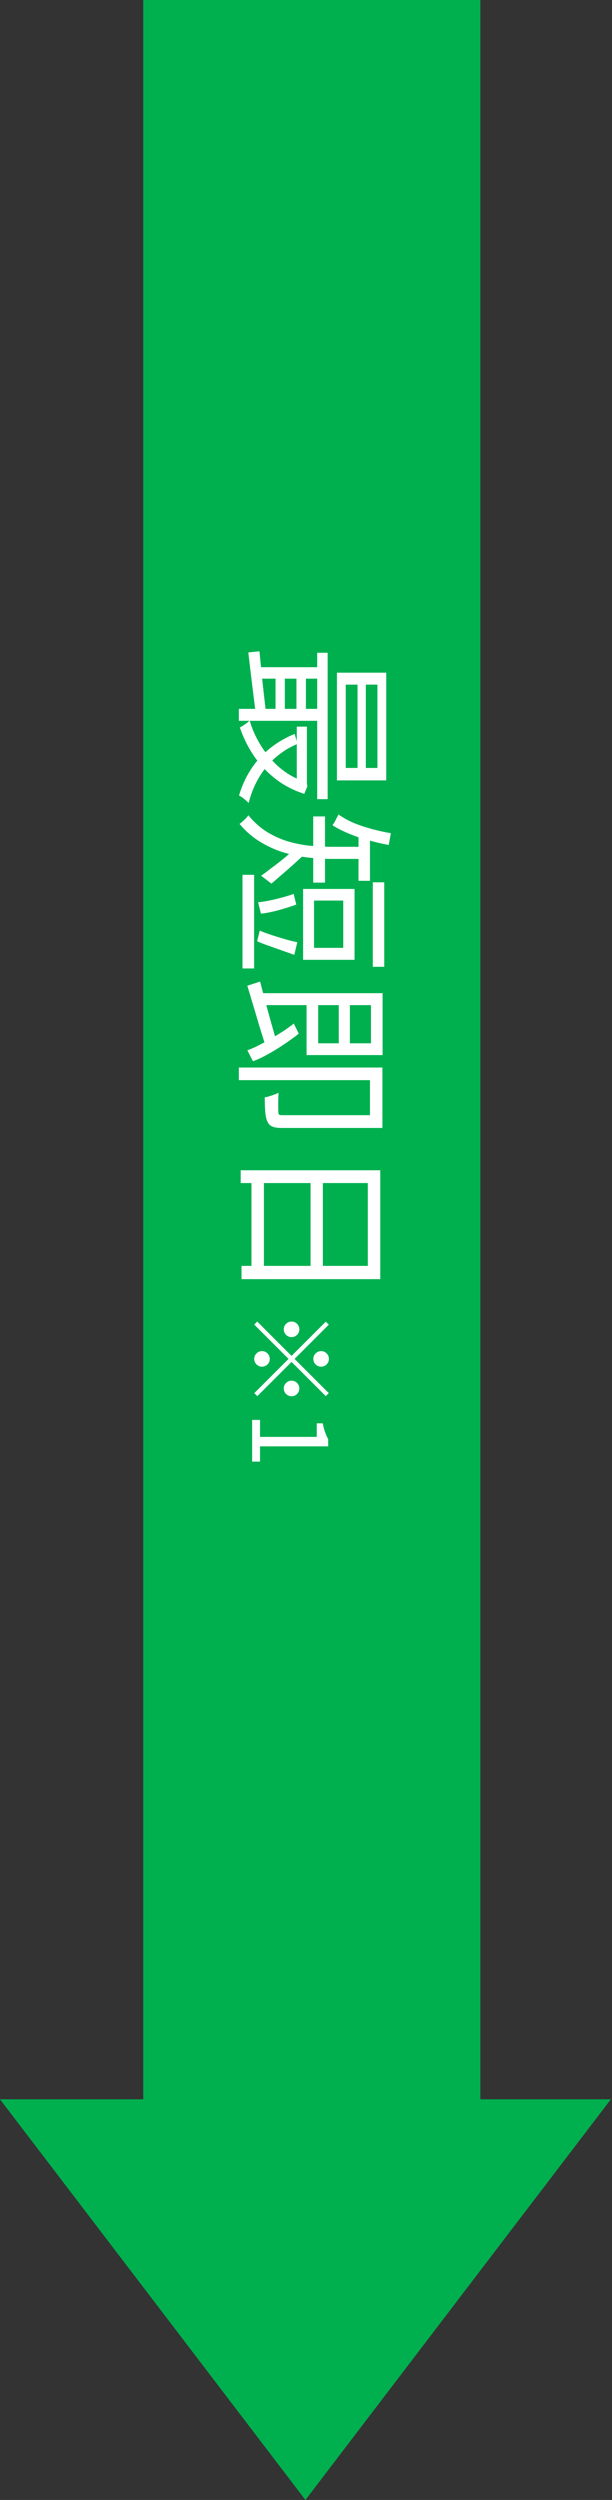 <svg width="118" height="482" viewBox="0 0 118 482" fill="none" xmlns="http://www.w3.org/2000/svg">
<rect x="0" y="0" width="118" height="482" fill="#333333" stroke="none"/>
<path d="M92.62 404.75H117.779L58.89 482L0 404.75H27.62V0H92.62V404.75Z" fill="#00B04F"/>
<path d="M68.935 132L66.663 132L66.663 148.064L68.935 148.064L68.935 132ZM72.775 132L70.535 132L70.535 148.064L72.775 148.064L72.775 132ZM74.471 129.696L74.471 150.464L64.967 150.464L64.967 129.696L74.471 129.696ZM63.175 125.856L63.175 154.08L61.159 154.08L61.159 125.856L63.175 125.856ZM59.175 140.096L59.175 151.456L57.223 151.456L57.223 140.096L59.175 140.096ZM58.983 130.048L58.983 137.92L57.159 137.92L57.159 130.048L58.983 130.048ZM54.919 130.048L54.919 137.92L53.127 137.92L53.127 130.048L54.919 130.048ZM57.383 143.424C55.079 144.363 53.095 145.813 51.431 147.776C49.789 149.76 48.626 152.107 47.943 154.816C47.794 154.667 47.613 154.496 47.399 154.304C47.165 154.112 46.941 153.931 46.727 153.76C46.493 153.611 46.279 153.483 46.087 153.376C46.919 150.56 48.253 148.139 50.087 146.112C51.943 144.107 54.183 142.571 56.807 141.504L57.383 143.424ZM59.175 150.72L59.175 151.168L59.271 151.584L58.663 153.056C56.487 152.352 54.589 151.349 52.967 150.048C51.346 148.747 49.97 147.253 48.839 145.568C47.73 143.883 46.866 142.112 46.247 140.256C46.525 140.128 46.855 139.925 47.239 139.648C47.623 139.392 47.922 139.147 48.135 138.912C48.498 140.192 49.01 141.44 49.671 142.656C50.333 143.893 51.111 145.035 52.007 146.08C52.903 147.147 53.917 148.075 55.047 148.864C56.199 149.675 57.447 150.293 58.791 150.72L59.175 150.72ZM50.023 125.568C50.13 126.613 50.247 127.797 50.375 129.12C50.503 130.464 50.653 131.883 50.823 133.376C50.994 134.869 51.165 136.363 51.335 137.856L49.351 137.888C49.074 135.712 48.807 133.568 48.551 131.456C48.295 129.344 48.071 127.456 47.879 125.792L50.023 125.568ZM62.535 136.672L62.535 138.976L46.055 138.976L46.055 136.672L62.535 136.672ZM62.471 128.64L62.471 130.848L49.479 130.848L49.479 128.64L62.471 128.64ZM74.087 170.112L74.087 186.4L71.879 186.4L71.879 170.112L74.087 170.112ZM48.999 168.672L48.999 186.72L46.759 186.72L46.759 168.672L48.999 168.672ZM56.615 172.352L57.127 174.4C56.402 174.677 55.623 174.933 54.791 175.168C53.981 175.424 53.181 175.637 52.391 175.808C51.623 175.979 50.93 176.096 50.311 176.16L49.767 173.952C50.386 173.909 51.09 173.803 51.879 173.632C52.669 173.483 53.479 173.291 54.311 173.056C55.143 172.843 55.911 172.608 56.615 172.352ZM57.319 181.664L56.743 184.096C55.954 183.819 55.111 183.52 54.215 183.2C53.341 182.901 52.498 182.603 51.687 182.304C50.877 182.027 50.173 181.749 49.575 181.472L50.087 179.424C50.706 179.701 51.442 179.979 52.295 180.256C53.149 180.533 54.013 180.8 54.887 181.056C55.762 181.312 56.573 181.515 57.319 181.664ZM66.183 173.632L60.551 173.632L60.551 182.752L66.183 182.752L66.183 173.632ZM68.359 171.392L68.359 185.056L58.439 185.056L58.439 171.392L68.359 171.392ZM70.087 163.264L70.087 165.6L63.751 165.6C62.45 165.6 61.021 165.515 59.463 165.344C57.927 165.173 56.37 164.853 54.791 164.384C53.213 163.915 51.687 163.232 50.215 162.336C48.743 161.461 47.399 160.299 46.183 158.848C46.354 158.741 46.557 158.581 46.791 158.368C47.005 158.176 47.218 157.973 47.431 157.76C47.623 157.547 47.773 157.355 47.879 157.184C49.01 158.549 50.237 159.637 51.559 160.448C52.903 161.259 54.279 161.867 55.687 162.272C57.117 162.677 58.514 162.944 59.879 163.072C61.266 163.2 62.567 163.264 63.783 163.264L70.087 163.264ZM71.335 160.352L71.335 169.824L69.127 169.824L69.127 160.352L71.335 160.352ZM62.663 157.408L62.663 170.176L60.391 170.176L60.391 157.408L62.663 157.408ZM58.471 164.896C58.279 165.109 57.981 165.397 57.575 165.76C57.17 166.144 56.711 166.56 56.199 167.008C55.687 167.477 55.165 167.936 54.631 168.384C54.119 168.832 53.65 169.237 53.223 169.6C52.818 169.963 52.519 170.219 52.327 170.368L50.343 168.832C50.77 168.555 51.293 168.171 51.911 167.68C52.551 167.211 53.213 166.709 53.895 166.176C54.578 165.643 55.207 165.12 55.783 164.608C56.381 164.117 56.85 163.723 57.191 163.424L58.471 164.896ZM75.367 160.64L74.951 162.912C73.565 162.656 72.199 162.336 70.855 161.952C69.533 161.589 68.295 161.163 67.143 160.672C66.013 160.203 64.999 159.68 64.103 159.104C64.21 158.976 64.338 158.784 64.487 158.528C64.637 158.272 64.775 158.005 64.903 157.728C65.053 157.472 65.17 157.237 65.255 157.024C66.493 157.92 68.007 158.667 69.799 159.264C71.591 159.861 73.447 160.32 75.367 160.64ZM67.463 192.672L67.463 202.048L65.319 202.048L65.319 192.672L67.463 192.672ZM73.767 191.488L73.767 193.792L49.895 193.792L49.415 191.488L73.767 191.488ZM50.151 189.248C50.407 190.251 50.706 191.403 51.047 192.704C51.41 194.027 51.794 195.424 52.199 196.896C52.626 198.389 53.053 199.883 53.479 201.376L51.207 201.664C50.781 200.32 50.354 198.955 49.927 197.568C49.522 196.181 49.127 194.848 48.743 193.568C48.359 192.288 48.007 191.115 47.687 190.048L50.151 189.248ZM56.647 197.344L57.607 199.296C56.69 200.021 55.698 200.736 54.631 201.44C53.586 202.144 52.551 202.773 51.527 203.328C50.503 203.904 49.586 204.331 48.775 204.608L47.687 202.496C48.498 202.219 49.415 201.803 50.439 201.248C51.485 200.715 52.551 200.107 53.639 199.424C54.727 198.763 55.73 198.069 56.647 197.344ZM73.767 192.576L73.767 203.424L59.111 203.424L59.111 192.576L61.351 192.576L61.351 201.152L71.527 201.152L71.527 192.576L73.767 192.576ZM73.735 215.008L73.735 217.472L54.215 217.472C53.533 217.472 52.978 217.387 52.551 217.216C52.125 217.067 51.794 216.747 51.559 216.256C51.346 215.787 51.207 215.157 51.143 214.368C51.079 213.6 51.047 212.661 51.047 211.552C51.303 211.531 51.591 211.467 51.911 211.36C52.231 211.275 52.551 211.168 52.871 211.04C53.191 210.933 53.469 210.816 53.703 210.688C53.661 211.541 53.639 212.309 53.639 212.992C53.639 213.696 53.65 214.176 53.671 214.432C53.671 214.667 53.714 214.816 53.799 214.88C53.885 214.965 54.045 215.008 54.279 215.008L73.735 215.008ZM73.735 205.824L73.735 216.384L71.335 216.384L71.335 208.256L46.055 208.256L46.055 205.824L73.735 205.824ZM73.319 225.632L73.319 246.624L46.567 246.624L46.567 244.064L70.919 244.064L70.919 228.096L46.407 228.096L46.407 225.632L73.319 225.632ZM62.247 227.296L62.247 245.152L59.879 245.152L59.879 227.296L62.247 227.296ZM50.887 227.232L50.887 245.184L48.487 245.184L48.487 227.232L50.887 227.232ZM60.415 262C60.415 261.587 60.562 261.233 60.855 260.94C61.149 260.647 61.502 260.5 61.915 260.5C62.329 260.5 62.682 260.647 62.975 260.94C63.269 261.233 63.415 261.587 63.415 262C63.415 262.413 63.269 262.767 62.975 263.06C62.682 263.353 62.329 263.5 61.915 263.5C61.502 263.5 61.149 263.353 60.855 263.06C60.562 262.767 60.415 262.413 60.415 262ZM56.795 262L63.395 268.6L62.815 269.18L56.215 262.58L49.615 269.18L49.035 268.6L55.635 262L49.015 255.38L49.595 254.8L56.215 261.42L62.815 254.82L63.395 255.4L56.795 262ZM56.215 257.8C55.802 257.8 55.449 257.653 55.155 257.36C54.862 257.067 54.715 256.713 54.715 256.3C54.715 255.887 54.862 255.533 55.155 255.24C55.449 254.947 55.802 254.8 56.215 254.8C56.629 254.8 56.982 254.947 57.275 255.24C57.569 255.533 57.715 255.887 57.715 256.3C57.715 256.713 57.569 257.067 57.275 257.36C56.982 257.653 56.629 257.8 56.215 257.8ZM56.215 266.2C56.629 266.2 56.982 266.347 57.275 266.64C57.569 266.933 57.715 267.287 57.715 267.7C57.715 268.113 57.569 268.467 57.275 268.76C56.982 269.053 56.629 269.2 56.215 269.2C55.802 269.2 55.449 269.053 55.155 268.76C54.862 268.467 54.715 268.113 54.715 267.7C54.715 267.287 54.862 266.933 55.155 266.64C55.449 266.347 55.802 266.2 56.215 266.2ZM52.015 262C52.015 262.413 51.869 262.767 51.575 263.06C51.282 263.353 50.929 263.5 50.515 263.5C50.102 263.5 49.749 263.353 49.455 263.06C49.162 262.767 49.015 262.413 49.015 262C49.015 261.587 49.162 261.233 49.455 260.94C49.749 260.647 50.102 260.5 50.515 260.5C50.929 260.5 51.282 260.647 51.575 260.94C51.869 261.233 52.015 261.587 52.015 262ZM48.615 273.76L50.135 273.76L50.135 277.04L61.075 277.04L61.075 274.42L62.235 274.42C62.355 275.073 62.502 275.64 62.675 276.12C62.849 276.613 63.049 277.06 63.275 277.46L63.275 278.86L50.135 278.86L50.135 281.8L48.615 281.8L48.615 273.76Z" fill="white"/>
</svg>
